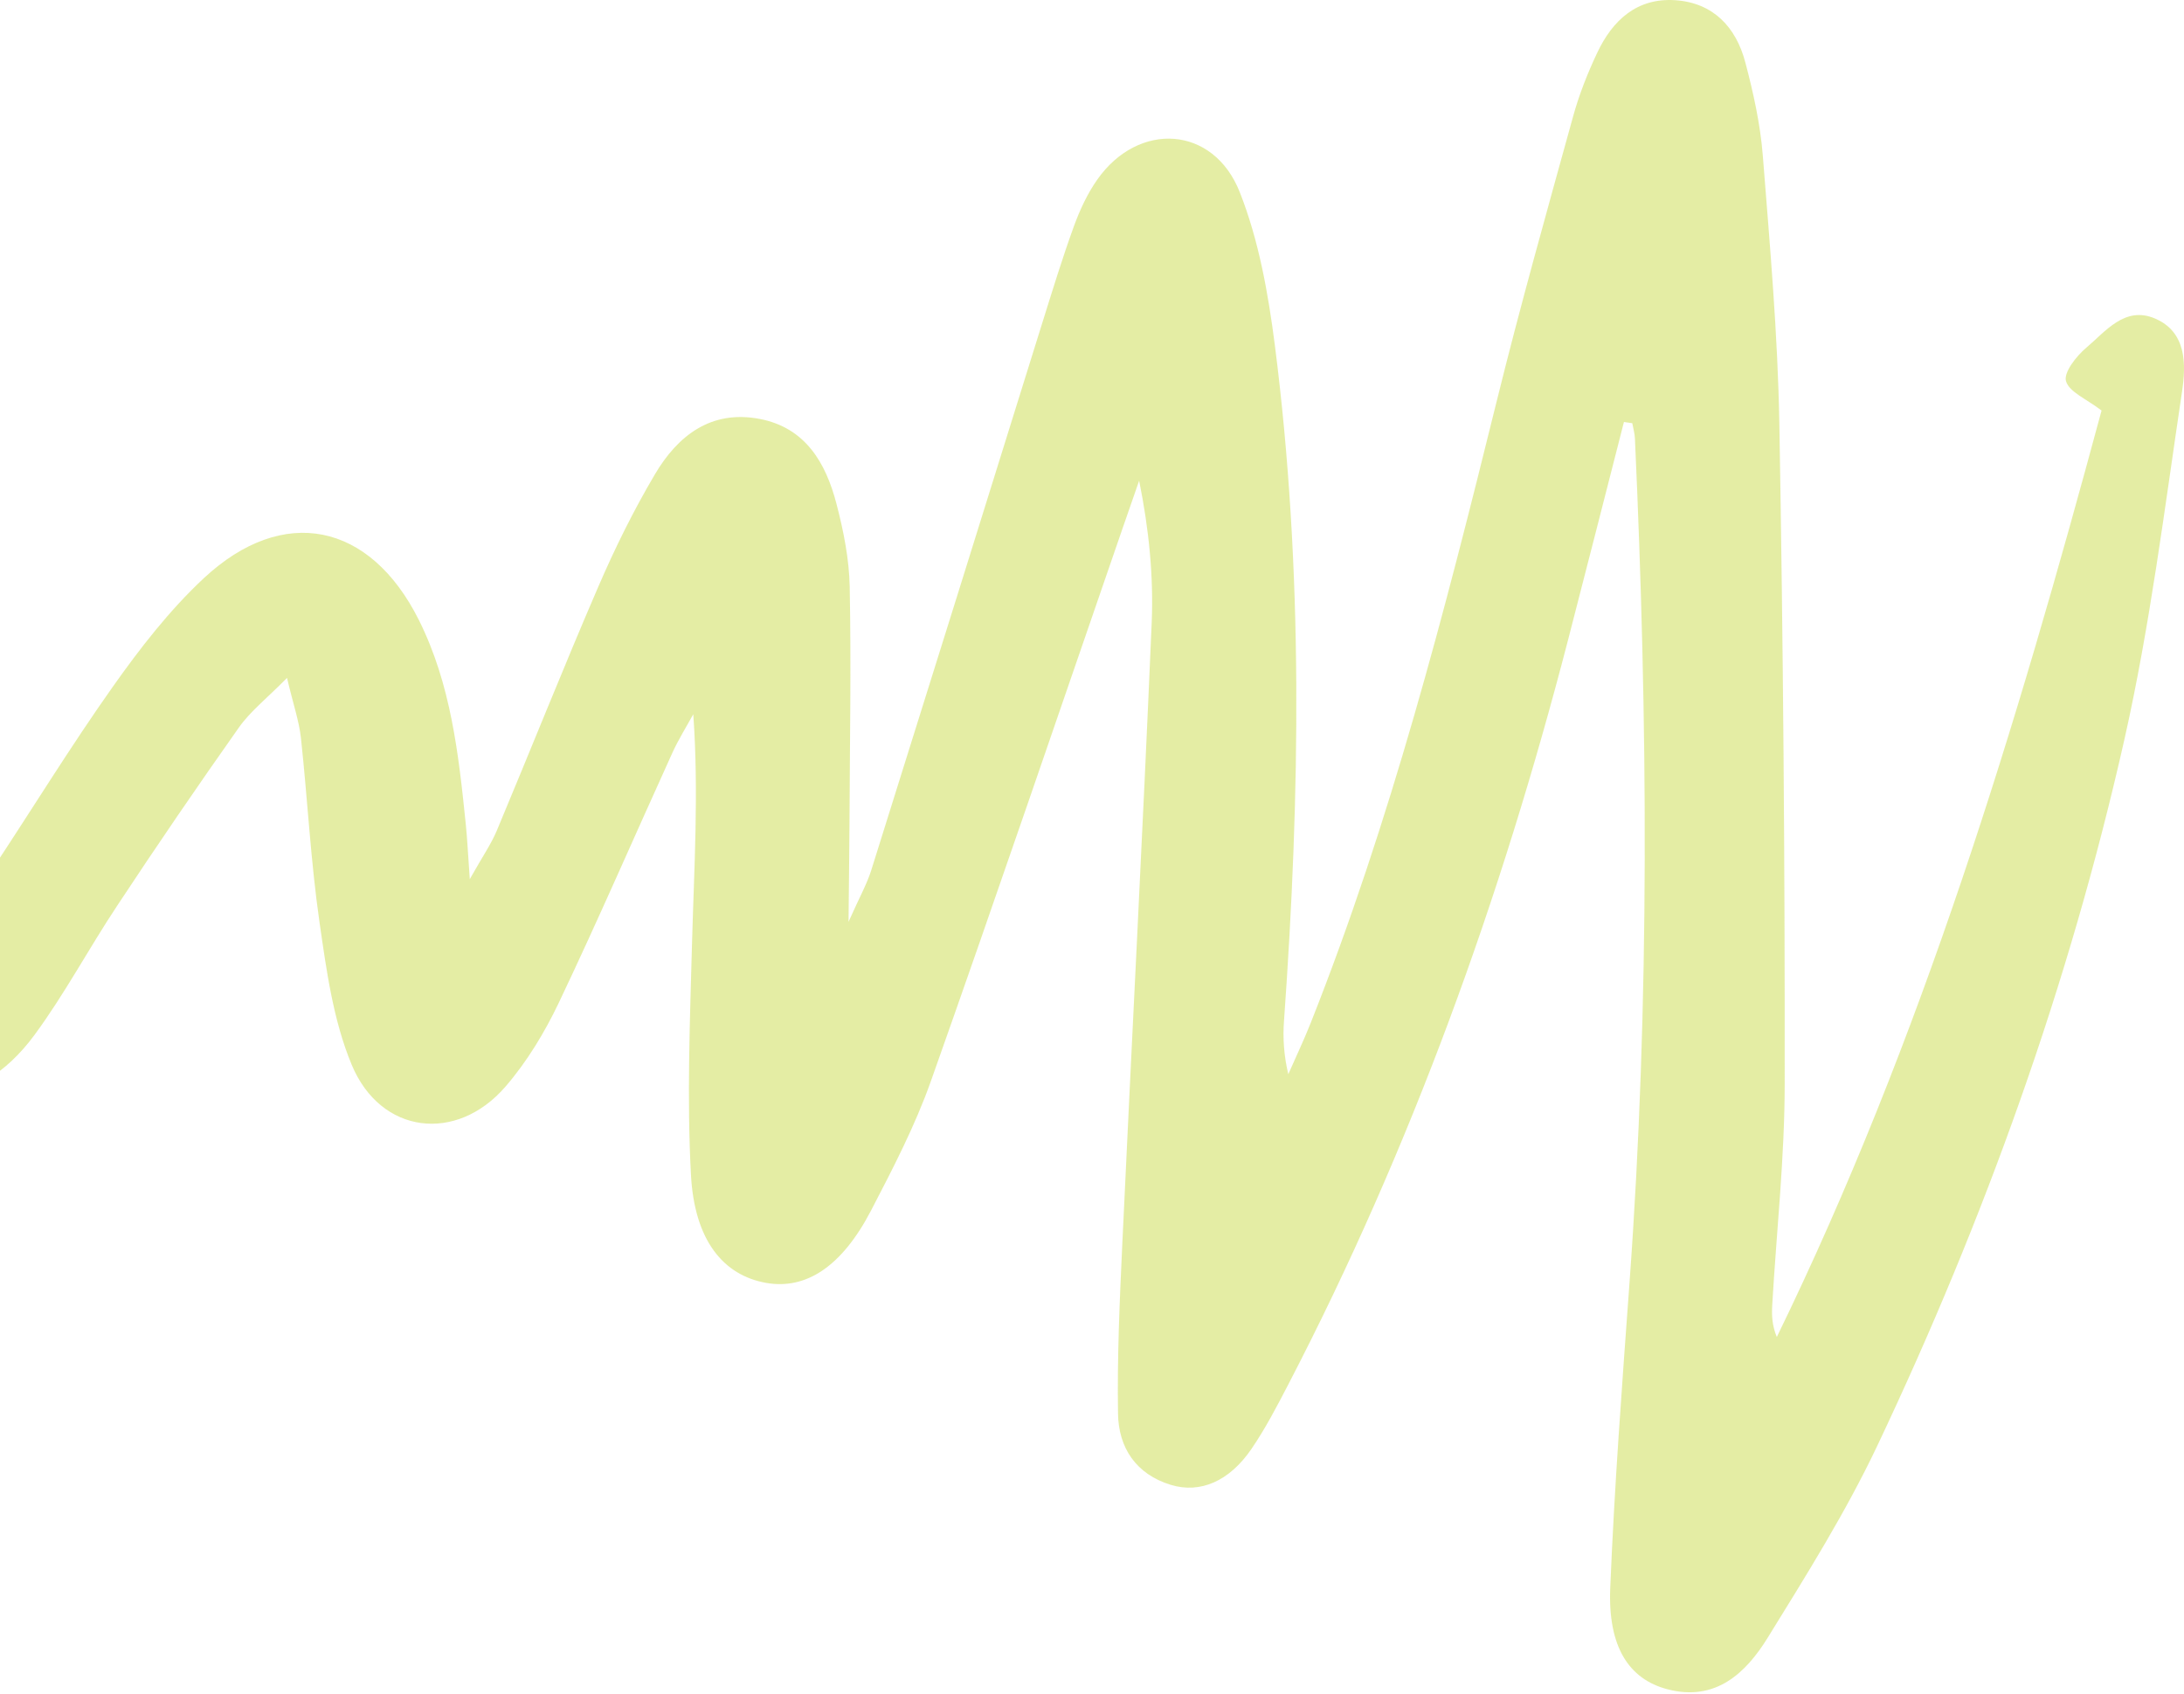 <svg width="1079" height="837" viewBox="0 0 1079 837" fill="none" xmlns="http://www.w3.org/2000/svg">
<path d="M802.301 208.476C793.083 244.461 783.943 280.473 774.62 316.431C741.557 443.857 697.19 567.038 636.427 684.055C630.817 694.851 625.157 705.724 618.335 715.726C607.387 731.807 592.934 737.963 578.459 733.556C561.242 728.317 552.612 715.211 552.357 698.391C551.908 670.617 553.158 642.796 554.448 615.041C559.21 512.604 564.637 410.201 568.985 307.752C569.965 284.629 567.626 261.359 562.791 237.469C560.081 245.285 557.362 253.107 554.633 260.933C523.154 352.037 492.109 443.292 459.886 534.148C452.085 556.15 441.183 577.176 430.37 597.966C415.91 625.767 398.186 637.255 378.491 633.773C357.446 630.05 343.114 612.901 341.371 580.434C339.319 542.348 340.868 504.014 341.898 465.831C342.92 428.654 345.266 391.539 342.513 352.846C339.064 359.137 335.223 365.255 332.25 371.763C313.547 412.875 295.599 454.343 276.194 495.13C269.179 509.899 260.407 524.444 249.756 536.78C225.516 564.863 188.04 560.332 173.766 526.038C164.594 504.045 161.265 479.273 157.819 455.372C153.483 425.315 151.962 394.859 148.683 364.632C147.773 356.243 144.9 348.032 141.799 334.907C131.845 345.01 123.727 351.333 118.04 359.381C97.502 388.445 77.426 417.839 57.81 447.564C43.873 468.563 31.976 490.978 17.086 511.234C-11.699 550.353 -52.853 551.181 -83.349 513.231C-94.104 499.847 -102.389 484.149 -110.008 468.644C-132.215 423.415 -152.277 377.13 -183.772 337.012C-190.311 328.697 -199.645 318.254 -192.328 306.444C-183.861 292.797 -169.226 292.515 -154.948 294.759C-136.915 297.622 -121.979 307.342 -110.949 320.9C-91.843 344.441 -73.782 368.942 -56.794 394.062C-44.68 411.97 -35.114 431.595 -22.485 453.766C-15.632 444.987 -9.62 438.239 -4.676 430.79C15.514 400.373 34.581 369.171 55.646 339.384C69.119 320.328 83.726 301.464 100.742 285.6C139.952 249.116 182.818 258.128 206.895 306.212C222.799 337.972 226.573 372.599 230.124 407.23C230.836 414.071 231.138 420.954 232.098 434.315C238.474 422.974 242.66 416.984 245.424 410.391C262.222 370.335 278.273 329.943 295.498 290.054C303.729 270.962 313.009 252.161 323.59 234.269C334.867 215.213 351.279 202.374 375.278 206.951C397.977 211.285 408.004 228.709 413.261 248.907C416.746 262.272 419.537 276.225 419.8 289.965C420.54 329.045 419.855 368.157 419.68 407.237C419.611 421.078 419.417 434.919 419.216 455.399C424.636 443.234 428.256 436.826 430.42 429.978C458.767 339.649 487.006 249.284 515.136 158.882C520.069 143.157 524.892 127.363 530.522 111.874C533.468 103.783 537.204 95.676 542.136 88.677C562.52 59.765 599.473 61.978 612.493 94.91C621.928 118.777 626.578 145.073 629.865 170.75C644.03 281.576 642.335 392.739 634.386 503.925C633.661 512.895 634.369 521.923 636.485 530.67C640.174 522.262 644.131 513.974 647.507 505.457C687.054 405.837 713.71 302.389 739.347 198.586C751 151.38 764.198 104.541 777.152 57.641C780.129 46.826 784.314 36.185 789.123 26.02C796.684 9.989 808.747 -1.154 827.64 0.096C846.471 1.369 857.672 13.441 862.263 30.787C866.239 45.839 869.67 61.286 870.901 76.759C874.385 120.932 878.311 165.174 879.085 209.443C880.969 318.064 881.848 426.7 881.722 535.352C881.722 571.797 877.68 608.231 875.57 644.677C875.279 649.707 875.442 654.795 877.835 660.502C949.396 513.66 996.303 358.418 1038.27 202.811C1030.82 197.085 1022.27 193.687 1020.7 188.278C1019.47 184.022 1025.76 175.989 1030.62 171.876C1040.23 163.75 1049.71 151.14 1064.43 157.25C1080.34 163.851 1080.04 180.001 1078.03 193.432C1069.44 250.938 1062.28 308.874 1049.51 365.51C1022.29 486.254 980.468 602.35 927.498 714.174C911.943 747.025 892.442 778.108 873.297 809.117C862.457 826.653 847.536 840.702 823.881 834.554C804.655 829.543 794.357 813.477 795.534 784.546C797.594 734.206 801.399 683.943 805.058 633.641C815.182 494.731 814.079 355.709 807.733 216.667C807.629 214.118 806.881 211.591 806.425 209.064L802.301 208.476Z" fill="#CBDC4B" fill-opacity="0.5"/>
</svg>
